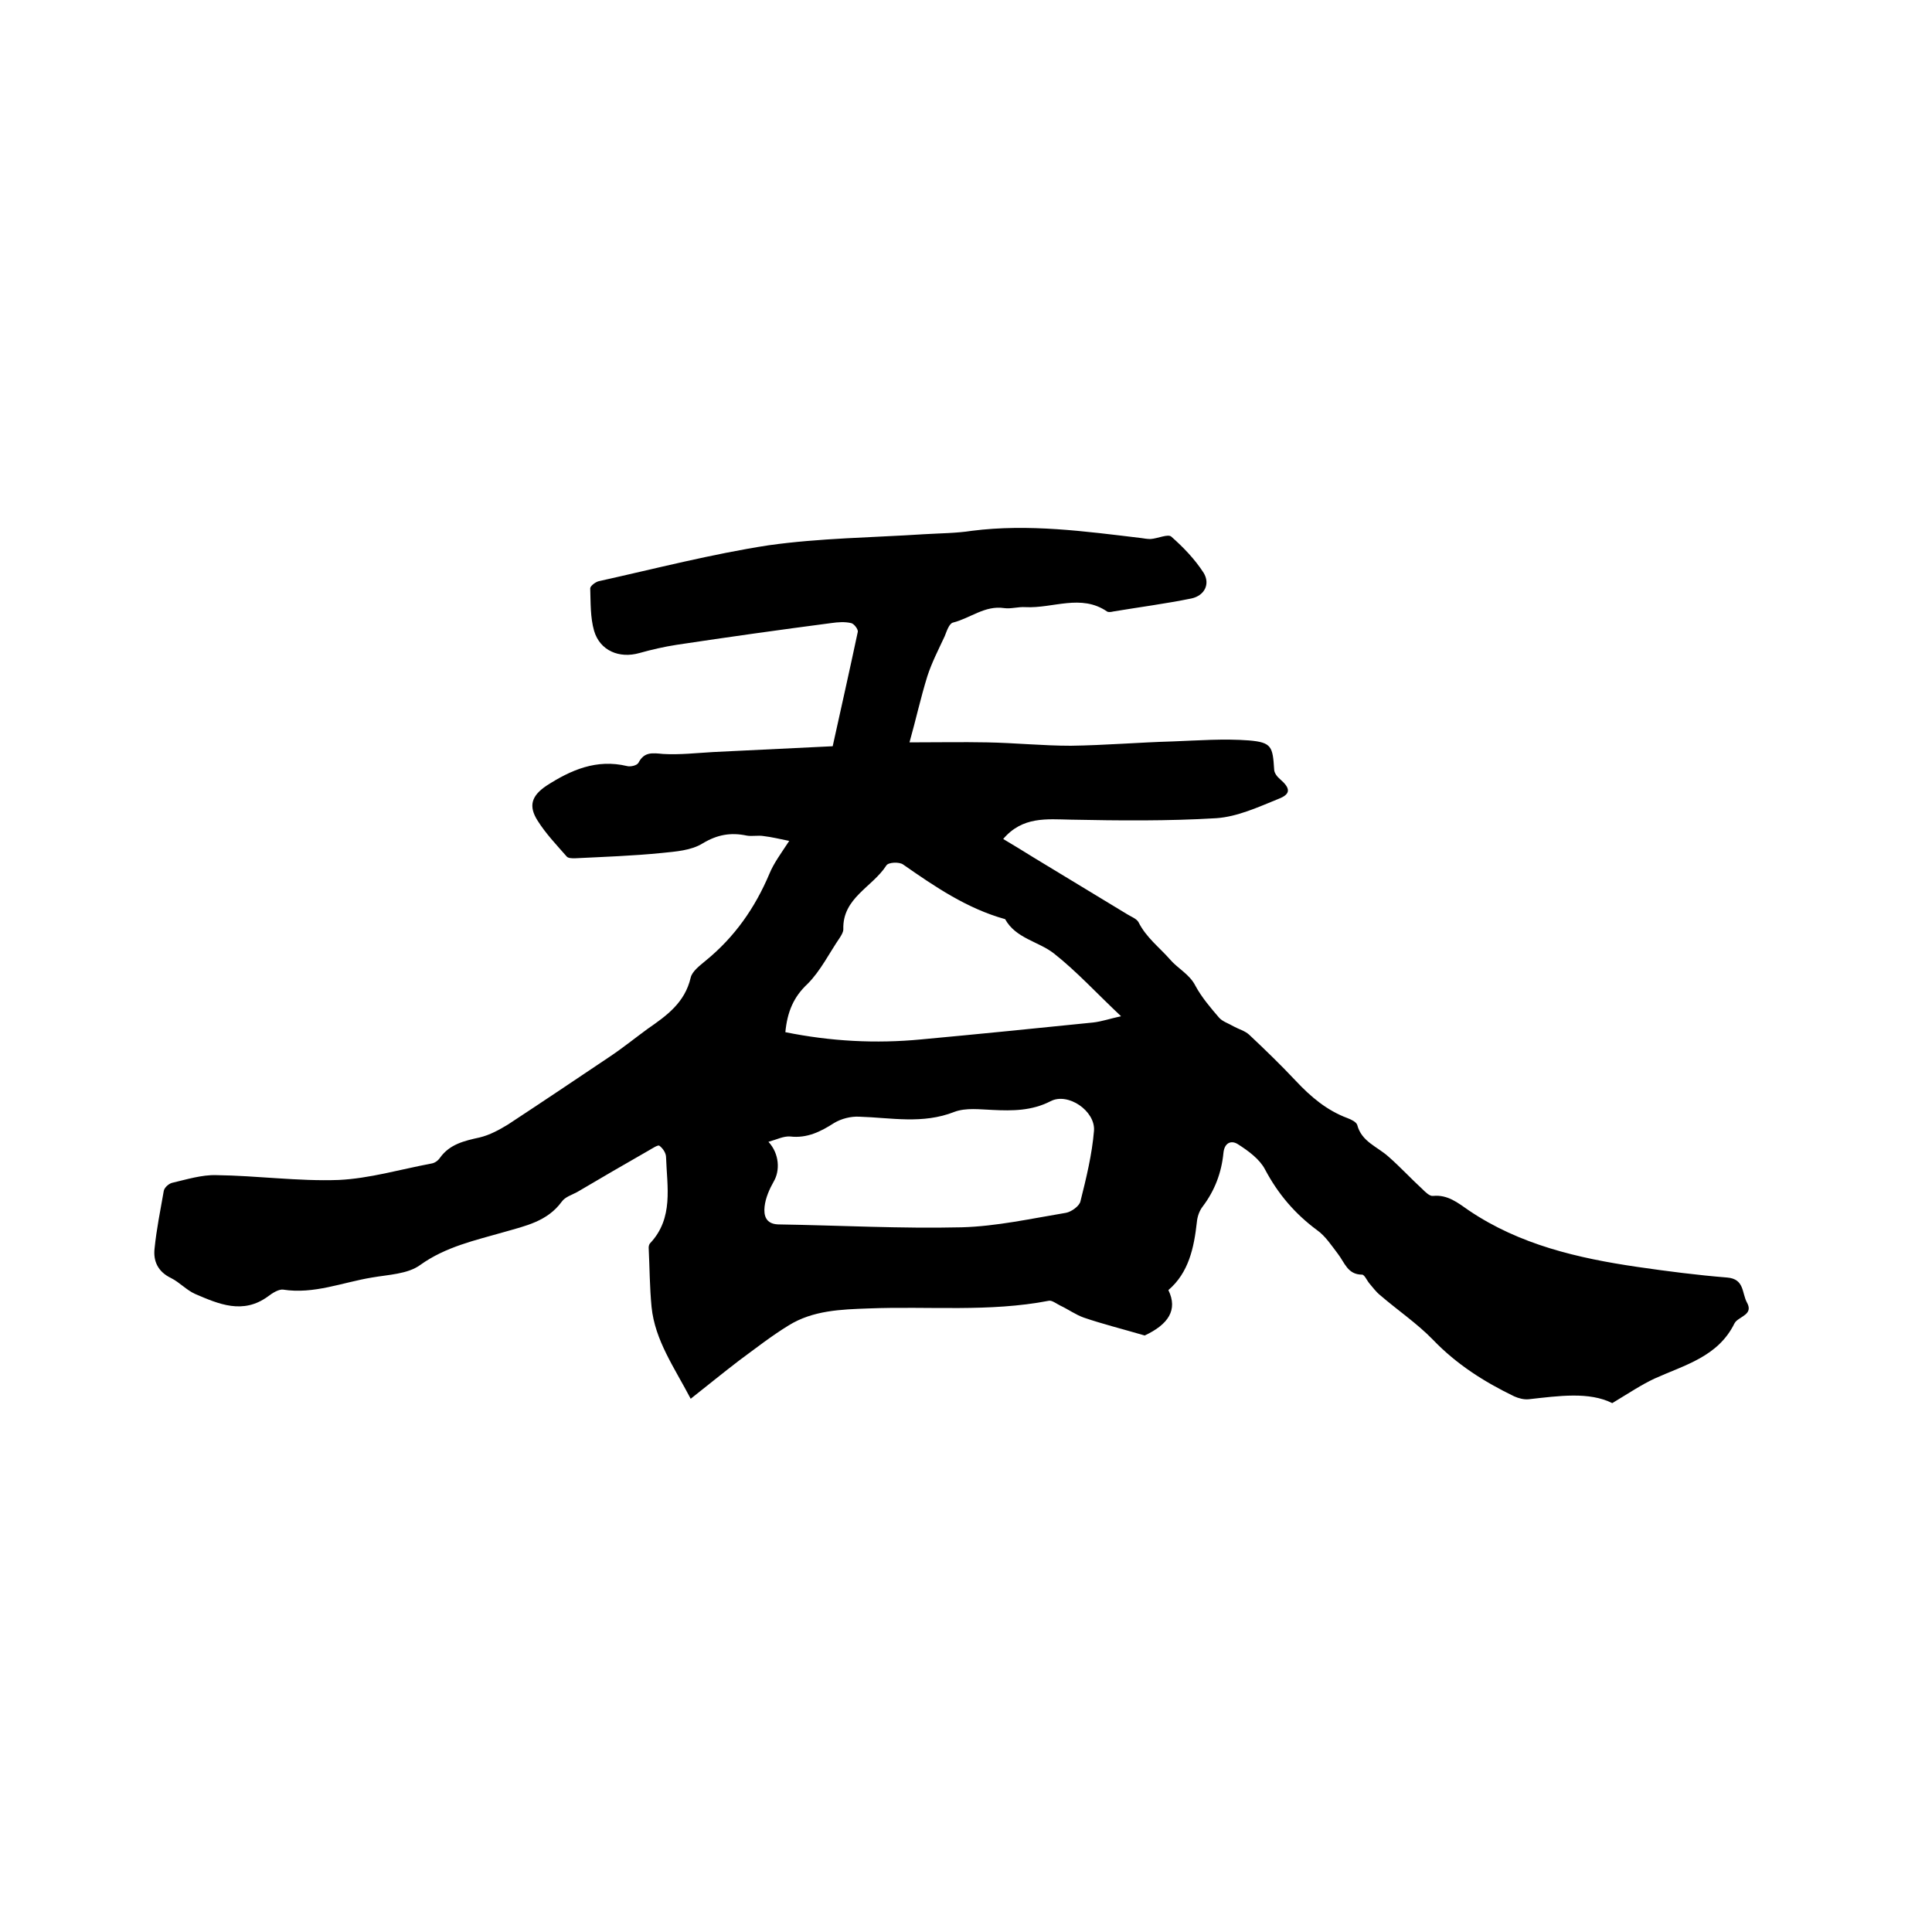 <svg enable-background="new 0 0 400 400" viewBox="0 0 400 400" xmlns="http://www.w3.org/2000/svg"><path d="m163.4 174.1c-2-.4-3.6-.8-5.3-1-1.1-.2-2.4.1-3.5-.1-3.3-.7-6.1-.2-9.1 1.6-2.4 1.5-5.6 1.7-8.5 2-6 .6-12 .8-18 1.1-.6 0-1.4 0-1.7-.4-2.1-2.4-4.3-4.7-6-7.4-1.9-3-1.3-5.1 1.8-7.2 5.1-3.3 10.4-5.6 16.7-4.1.7.2 2.1-.1 2.4-.7 1.2-2.3 2.9-2 5.1-1.8 3.4.2 6.9-.2 10.4-.4 8.1-.4 16.2-.8 24.7-1.2 1.7-7.7 3.5-15.7 5.2-23.7.1-.5-.8-1.7-1.4-1.8-1.3-.3-2.7-.2-4.1 0-10.7 1.4-21.4 2.9-32 4.5-2.6.4-5.2 1-7.7 1.7-4.2 1.2-8.2-.5-9.4-4.6-.8-2.8-.7-5.8-.8-8.8 0-.5 1.2-1.4 1.9-1.5 11.7-2.6 23.3-5.6 35-7.4 10.6-1.5 21.5-1.6 32.3-2.3 3.3-.2 6.6-.2 9.8-.7 11.8-1.5 23.4.1 35.1 1.5.6.1 1.3.2 1.9.2 1.5-.1 3.6-1.1 4.3-.5 2.5 2.2 4.9 4.7 6.7 7.5 1.4 2.3.2 4.7-2.5 5.3-5.4 1.1-10.8 1.8-16.2 2.7-.4.1-1 .2-1.3 0-5.4-3.7-11.2-.6-16.9-.9-1.5-.1-3 .4-4.4.2-4-.6-7 2.1-10.6 3-.8.2-1.3 1.8-1.7 2.8-1.3 2.8-2.7 5.5-3.6 8.3-1.4 4.5-2.4 9.1-3.7 13.7 5.7 0 10.9-.1 16 0 5.8.1 11.6.7 17.4.7 7.1-.1 14.1-.7 21.2-.9 5.2-.2 10.5-.6 15.7-.2 4.7.4 4.9 1.3 5.2 6 0 .7.6 1.5 1.2 2 2.2 1.9 2.3 3.1-.3 4.1-4.2 1.7-8.5 3.7-12.9 4-10 .6-20.1.5-30.1.3-5-.1-10-.7-14 4 2.2 1.3 4.3 2.6 6.4 3.9 6.4 3.9 12.9 7.8 19.3 11.7.8.5 1.9.9 2.3 1.6 1.6 3.2 4.3 5.2 6.5 7.7 1.6 1.9 4.1 3.1 5.3 5.5 1.3 2.4 3.1 4.5 4.9 6.6.7.8 2 1.2 3 1.8 1.1.6 2.3.9 3.2 1.7 3.3 3.1 6.6 6.3 9.7 9.6s6.4 6.1 10.7 7.7c.8.3 1.8.8 2 1.4.9 3.5 4.2 4.5 6.5 6.6 2.4 2.1 4.6 4.5 7 6.7.6.6 1.5 1.5 2.2 1.4 3-.3 5.1 1.4 7.4 3 10.5 7.1 22.6 9.9 34.9 11.7 6.2.9 12.4 1.7 18.6 2.2 3.6.3 3 3.2 4.1 5.2s-.6 2.6-1.7 3.4c-.3.2-.7.5-.9.9-3.4 6.9-10.3 8.6-16.5 11.4-2.8 1.3-5.3 3-8.8 5.1-4.8-2.4-11-1.5-17.3-.8-1 .1-2.1-.2-3-.6-6.2-3-11.9-6.6-16.8-11.7-3.3-3.4-7.3-6.1-10.9-9.2-.9-.7-1.6-1.7-2.3-2.5-.5-.6-1-1.8-1.5-1.8-3 0-3.6-2.5-5-4.3-1.3-1.7-2.6-3.7-4.3-4.9-4.6-3.4-8.1-7.5-10.8-12.6-1.1-2.1-3.4-3.8-5.6-5.2-1.4-.9-2.8-.3-3 1.8-.4 4.1-1.8 7.8-4.3 11.1-.7.9-1.1 2.1-1.2 3.2-.6 5.4-1.7 10.5-5.9 14.1 2 4.1 0 7.1-4.9 9.4-4.8-1.4-8.8-2.4-12.6-3.7-1.7-.6-3.2-1.7-4.9-2.5-.8-.4-1.7-1.1-2.3-1-12.4 2.4-24.9 1.1-37.4 1.6-5.7.2-11.5.4-16.5 3.5-3.6 2.2-6.9 4.8-10.3 7.3-3.4 2.6-6.7 5.3-10 7.9-3.4-6.5-7.4-12.1-8.1-19-.4-4.1-.4-8.2-.6-12.3 0-.3.1-.7.3-.9 4.9-5.2 3.5-11.7 3.3-17.8 0-.9-.7-1.9-1.4-2.4-.3-.2-1.5.6-2.2 1-4.9 2.8-9.9 5.7-14.8 8.6-1.1.6-2.5 1-3.2 2-3 4.1-7.5 5-12 6.3-5.9 1.7-12 3-17.3 6.8-2.6 1.9-6.6 2-10 2.6-6.1 1-12 3.5-18.4 2.5-.9-.1-2.2.7-3.1 1.4-5.2 3.8-10.2 1.6-15.1-.5-1.8-.8-3.2-2.4-5-3.3-2.7-1.3-3.7-3.5-3.4-6.1.4-4 1.2-7.9 1.9-11.9.1-.7 1-1.5 1.7-1.7 3-.7 6.2-1.7 9.2-1.6 8.4.1 16.9 1.3 25.3 1 6.4-.3 12.8-2.2 19.2-3.4.7-.1 1.4-.6 1.8-1.2 2-2.8 5-3.5 8.2-4.2 2.1-.5 4.1-1.6 5.9-2.7 7-4.6 14-9.3 21-14 2.7-1.8 5.3-3.9 7.9-5.8 3.9-2.7 7.7-5.4 8.9-10.6.3-1.3 1.9-2.5 3.1-3.5 6-4.9 10.2-10.9 13.2-18 .9-2.2 2.4-4.2 4.1-6.8zm-.8 39.6c9.4 1.9 18.7 2.4 28.1 1.5 11.9-1.1 23.8-2.3 35.6-3.5 1.8-.2 3.5-.8 5.8-1.3-5-4.7-9.2-9.3-13.9-13-3.2-2.5-7.9-3.1-10.1-7.1-7.9-2.2-14.5-6.7-21.1-11.3-.8-.6-3.1-.5-3.5.2-2.9 4.5-9.1 6.7-8.9 13.2 0 .6-.4 1.2-.7 1.7-2.2 3.2-4 6.9-6.7 9.6-2.9 2.7-4.2 5.8-4.6 10zm-3.5 22.7c2.3 2.5 2.4 6 1.1 8.2-.9 1.6-1.7 3.4-1.9 5.2s.2 3.6 2.8 3.7c12.7.2 25.4.9 38 .6 7.2-.2 14.4-1.8 21.6-3 1.1-.2 2.8-1.4 3-2.4 1.2-4.8 2.4-9.7 2.8-14.6.3-4.1-5.4-8-9-6.1-3.9 2-7.9 2-12 1.8-2.6-.1-5.5-.5-7.9.4-6.6 2.6-13.1 1.2-19.7 1-1.7-.1-3.7.4-5.2 1.3-2.8 1.8-5.6 3.2-9.1 2.8-1.4-.1-2.7.6-4.5 1.1z"/></svg>